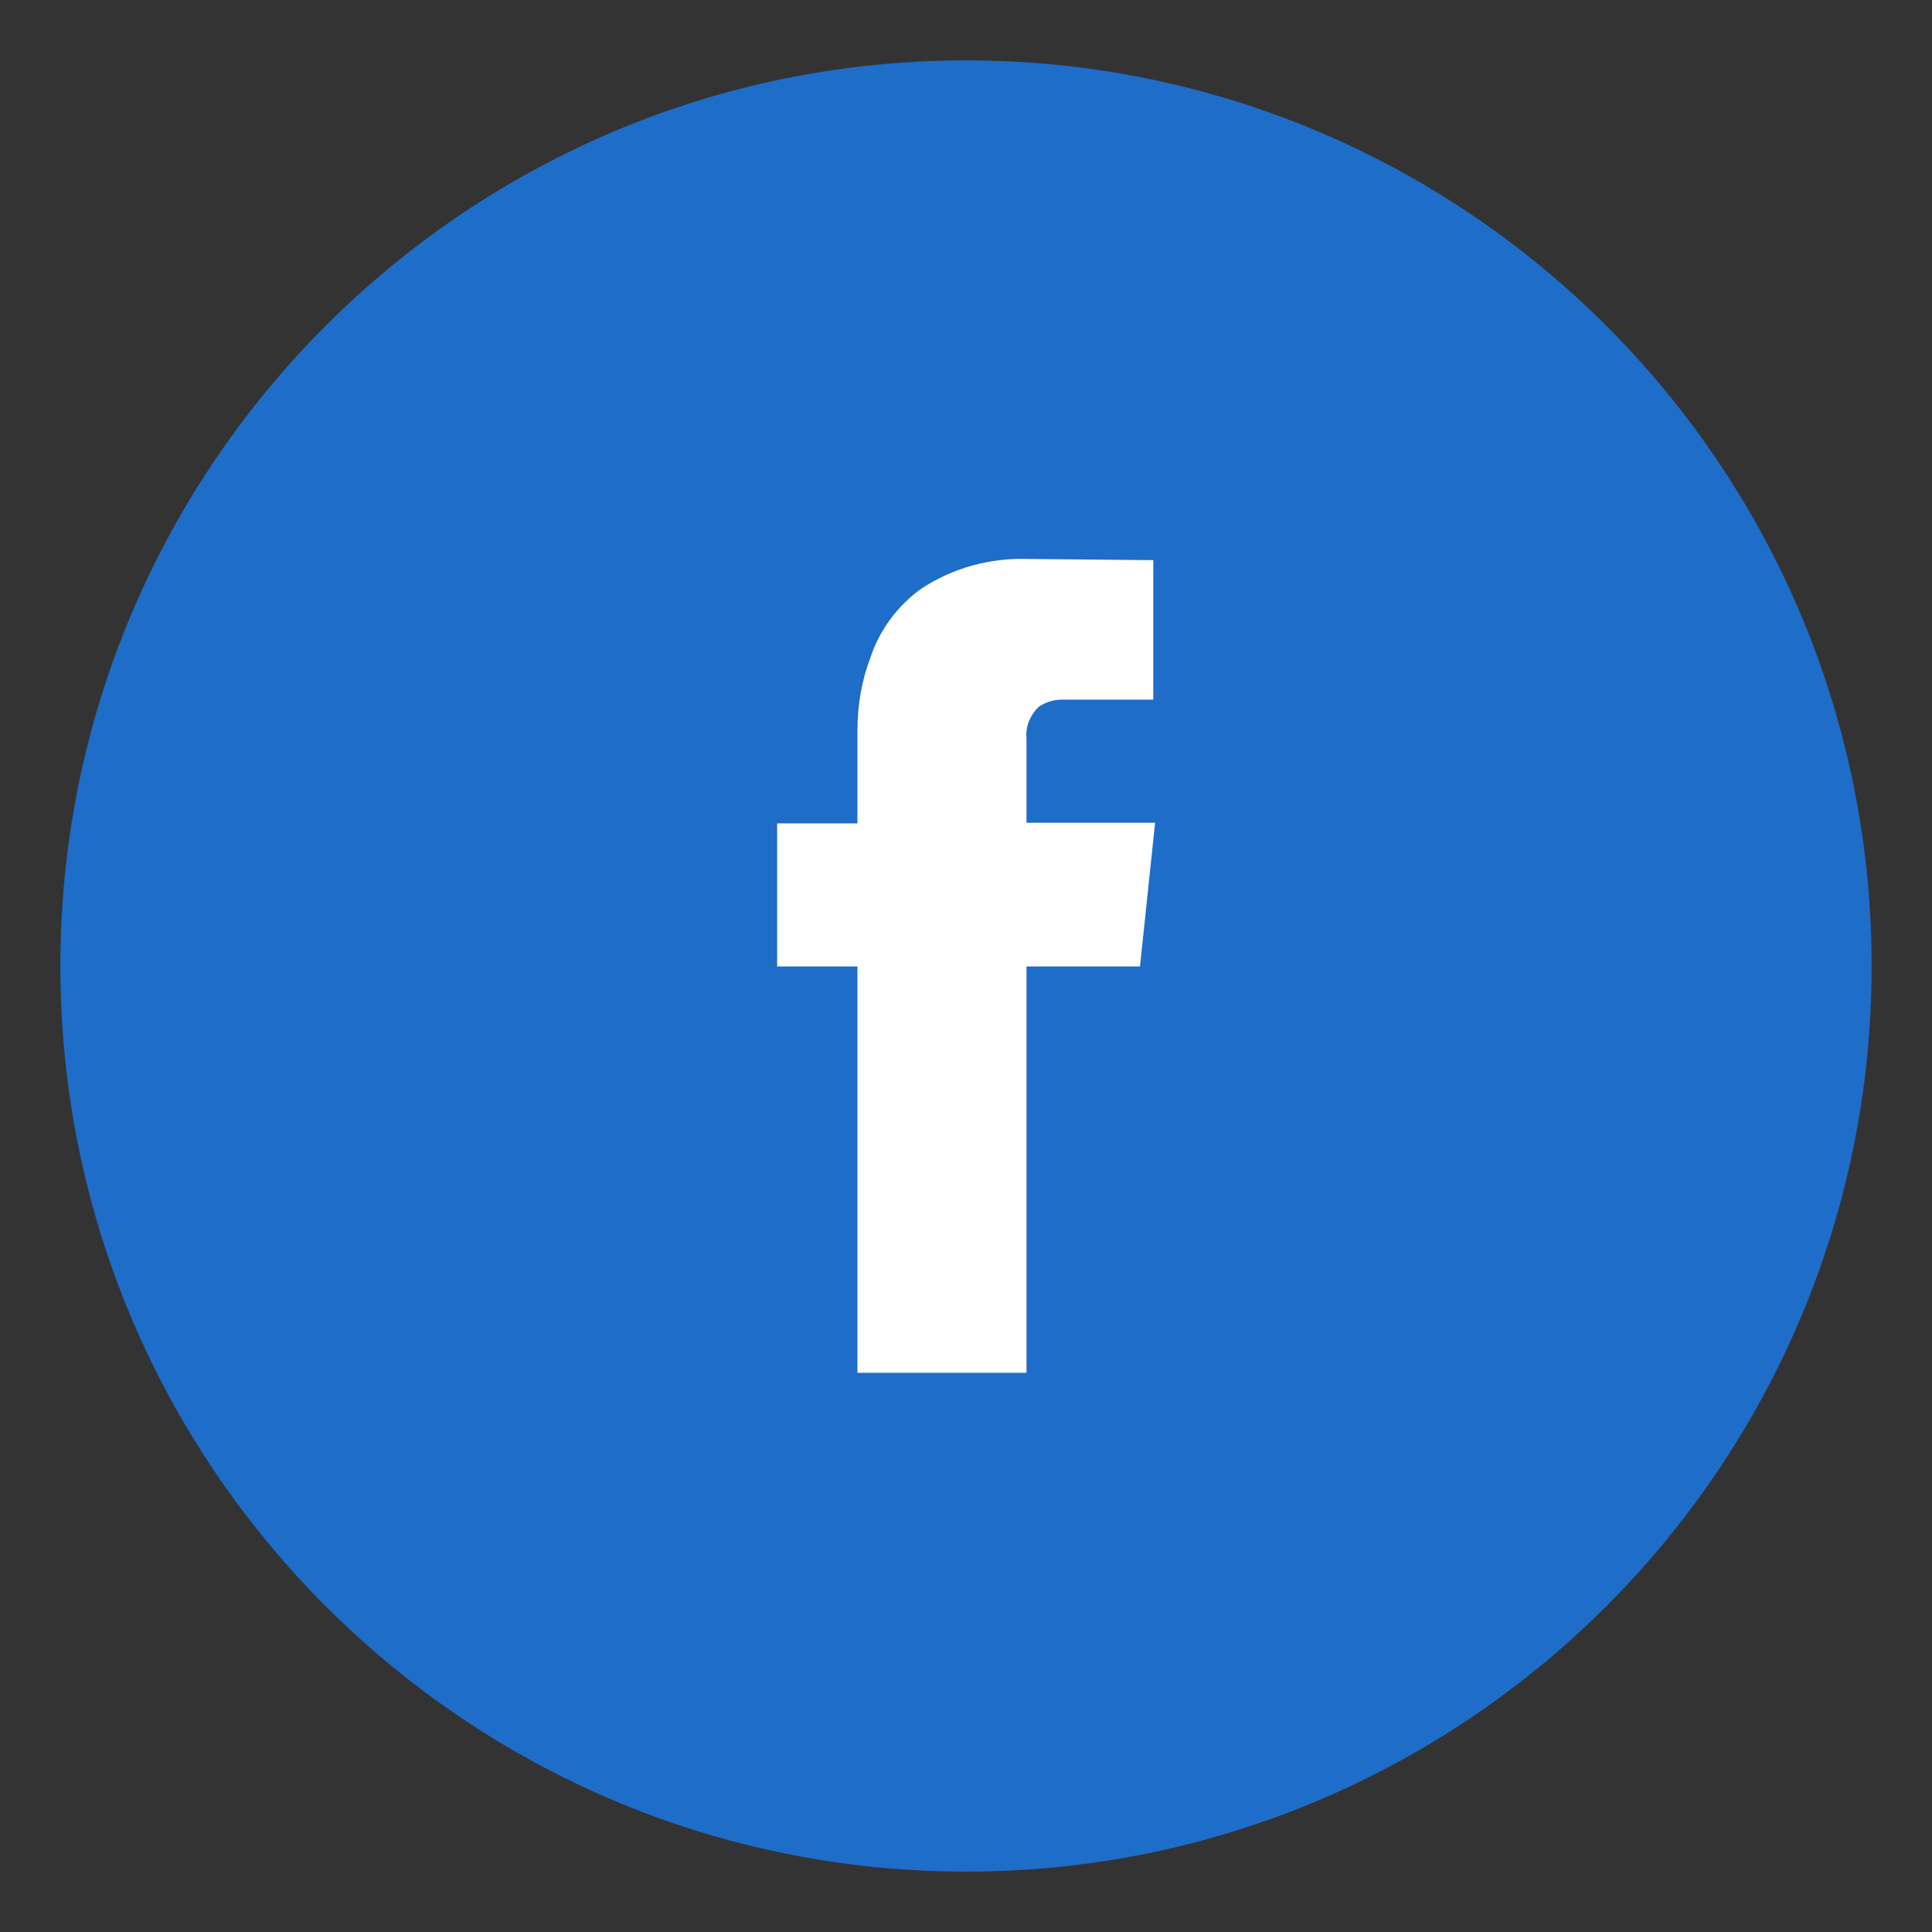 <svg enable-background="new 0 0 32 32" height="32" viewBox="0 0 32 32" width="32" xmlns="http://www.w3.org/2000/svg"><rect x="0" y="0" width="32" height="32" fill="#333333" stroke="none"/><path d="m16 31c-8.28 0-15-6.72-15-15 0-8.28 6.72-15 15-15 8.28 0 15 6.72 15 15 0 8.28-6.72 15-15 15z" fill="#1e6dc9"/><path d="m7.01 7.75h-1.88v6.73h-2.8v-6.73h-1.33v-2.37h1.33v-1.54c0-.42.07-.83.22-1.22.15-.45.45-.85.84-1.13.52-.34 1.13-.51 1.76-.49l2.08.02v2.31h-1.51c-.14 0-.27.04-.39.12-.14.14-.22.33-.2.52v1.4h2.13z" fill="#fff" transform="translate(11.872 8.258)"/></svg>